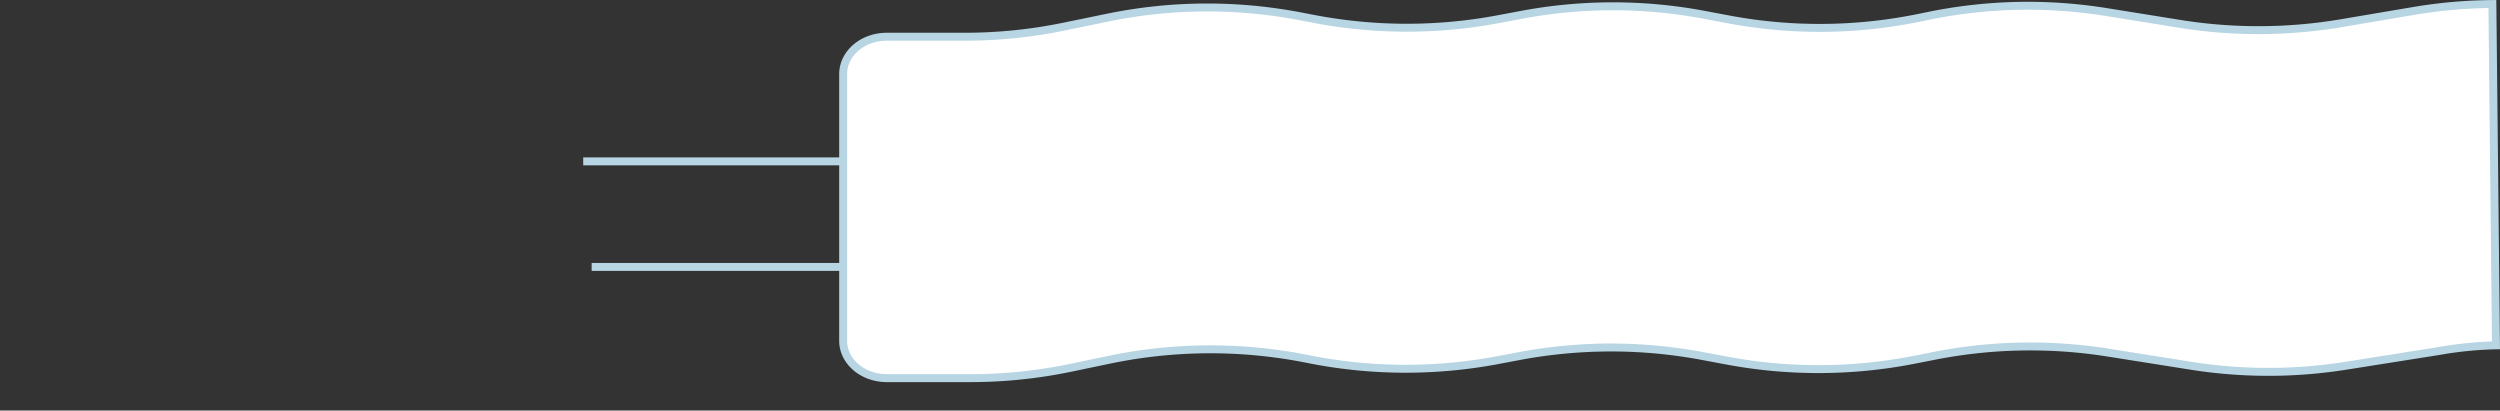 <svg xmlns="http://www.w3.org/2000/svg" viewBox="0 0 472.51 77.59">
  <rect x="0" y="0" width="472.51" height="77.59" fill="#333333" stroke="none"/>
  <title>plane</title>
  <g>
    <line x1="110.23" y1="30.5" x2="159.36" y2="30.5" fill="none" stroke="#b7d5e2" stroke-miterlimit="10" stroke-width="1.5"/>
    <line x1="111.82" y1="50.45" x2="159.36" y2="50.45" fill="none" stroke="#b7d5e2" stroke-miterlimit="10" stroke-width="1.5"/>
    <path d="M471.75,65.27A70.42,70.42,0,0,0,461,66.34l-17.63,2.79a93.23,93.23,0,0,1-29.26,0l-15.76-2.5a93.71,93.71,0,0,0-32.43.56l-4.44.87a93.84,93.84,0,0,1-35,.11l-4.81-.9a93.61,93.61,0,0,0-34.36,0l-4.46.84a93.71,93.71,0,0,1-35.64-.25h0a93.51,93.51,0,0,0-37.63.15l-7,1.46a92.84,92.84,0,0,1-19.17,2h-15.8c-4.56,0-8.25-3.16-8.25-7.06V14c0-3.9,3.69-7.06,8.25-7.06h14.58A92.83,92.83,0,0,0,201,5.05l8.36-1.72A93.37,93.37,0,0,1,246,3.13l2.09.4a93.45,93.45,0,0,0,35.28.06l4-.75a93.45,93.45,0,0,1,34.37-.11l5.3,1a93.41,93.41,0,0,0,35.35-.3l2.41-.49A93.31,93.31,0,0,1,398,2.26l14,2.25a93.75,93.75,0,0,0,30.41-.11L456.3,2.05A93.71,93.71,0,0,1,471.07.76Z" fill="#fff" stroke="#b7d5e2" stroke-miterlimit="10" stroke-width="1.5"/>
  </g>
</svg>

